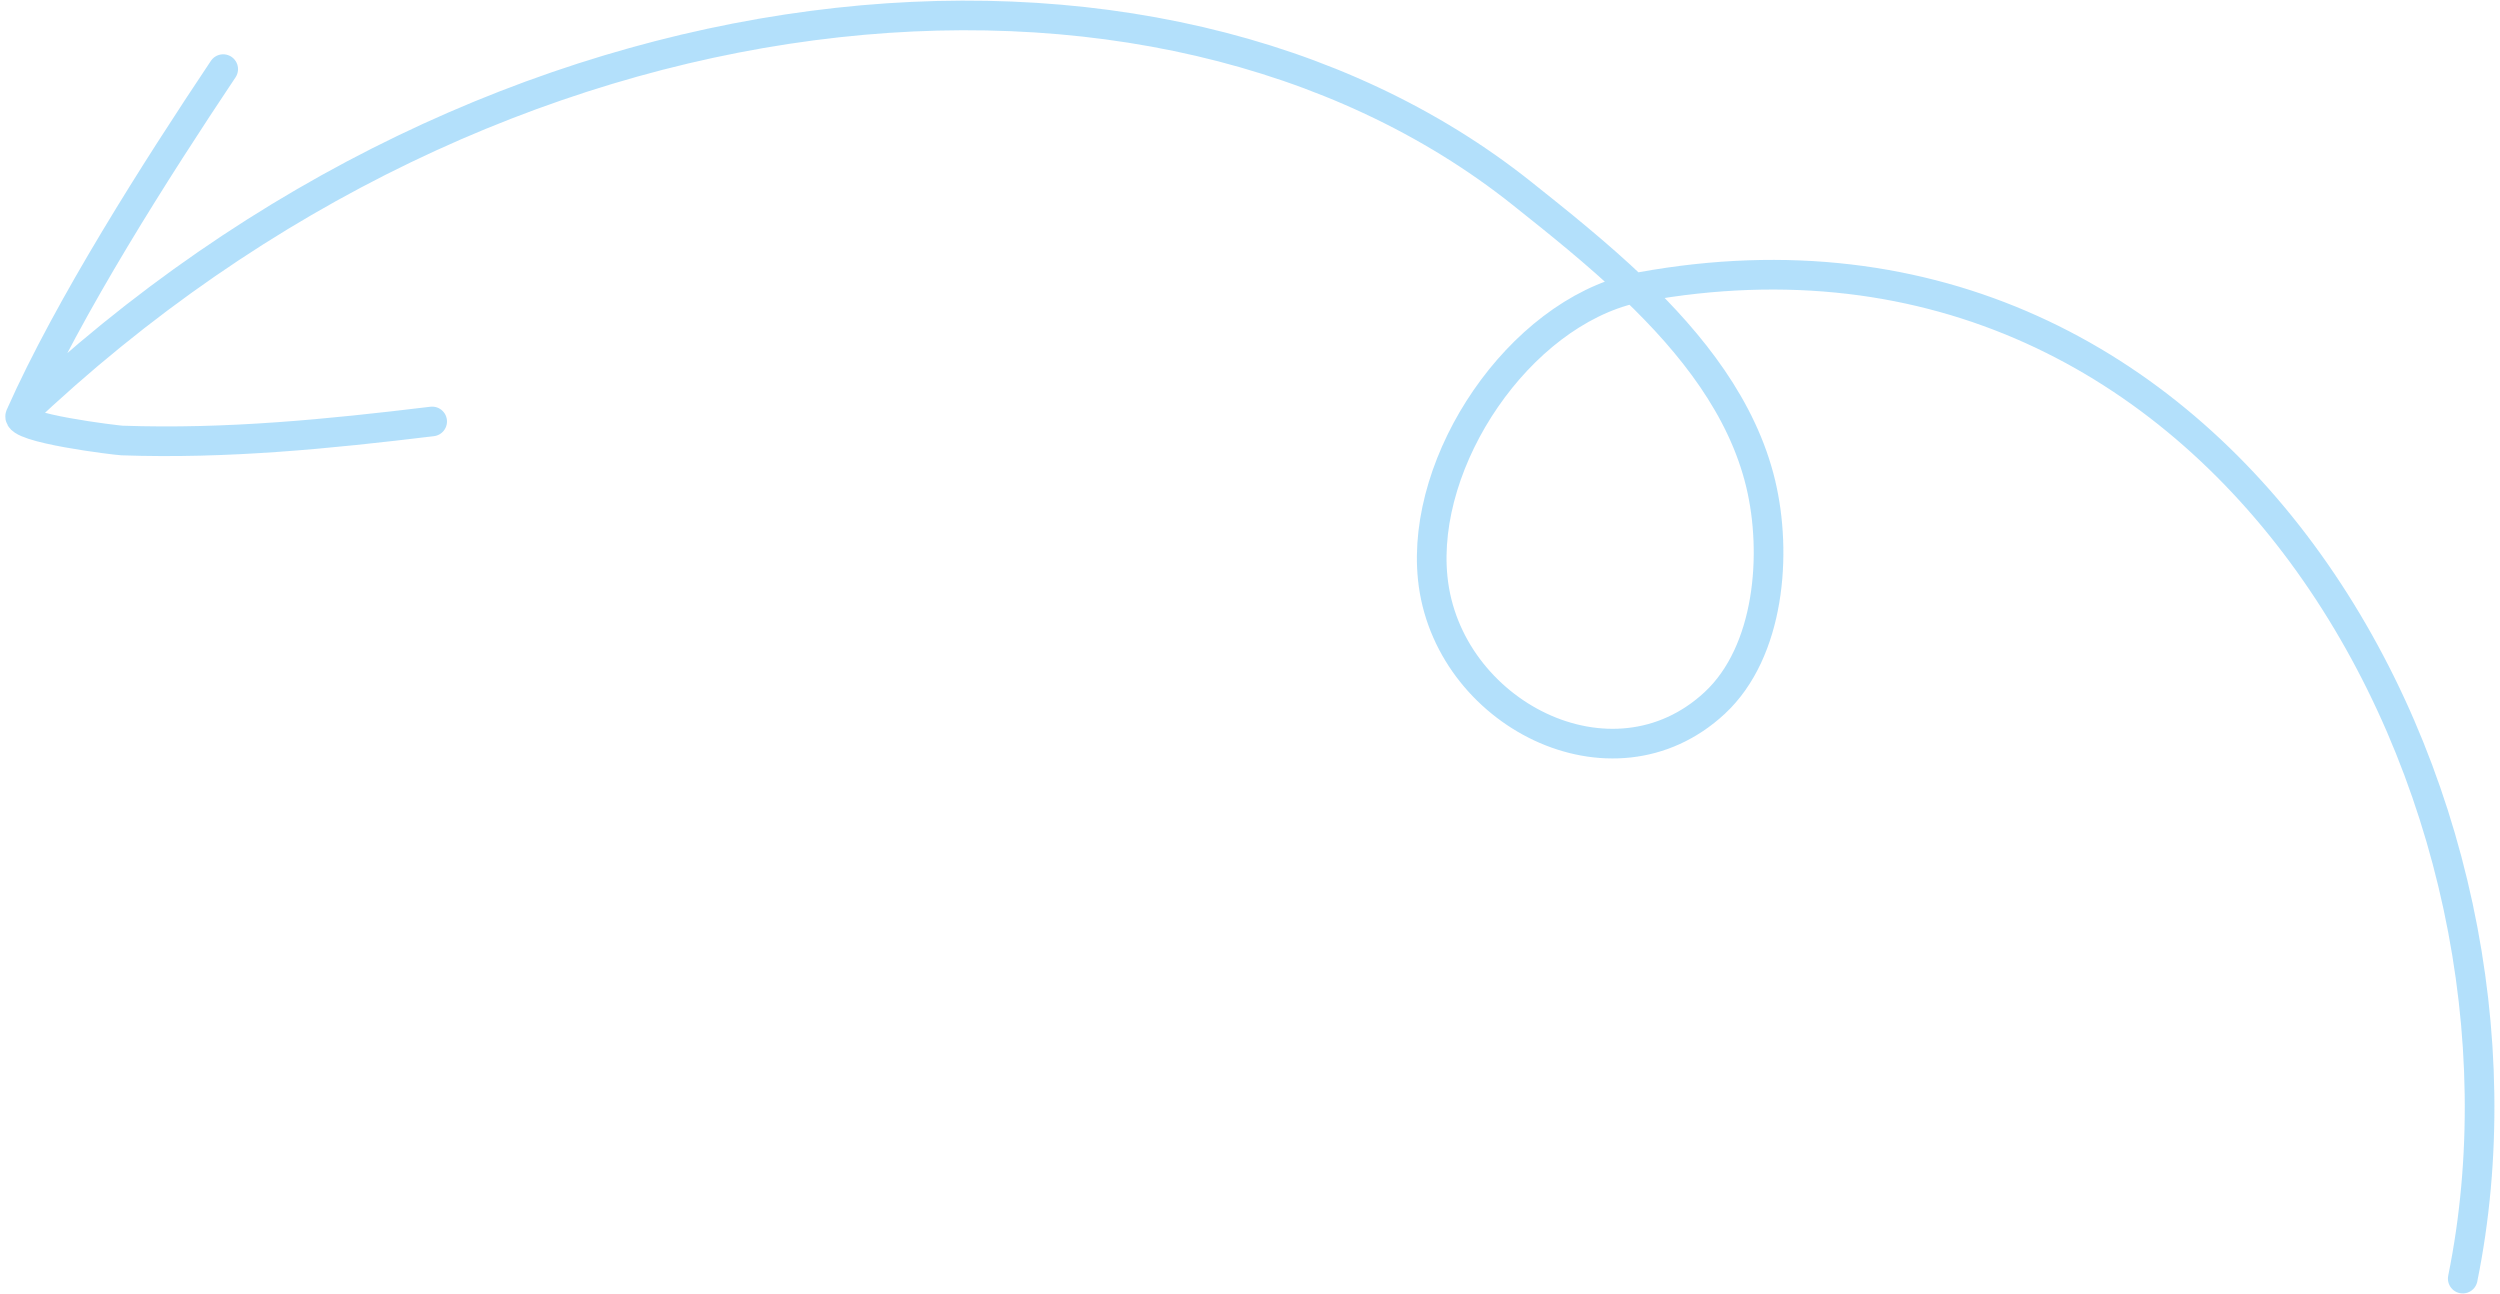 <svg width="253" height="131" viewBox="0 0 253 131" fill="none" xmlns="http://www.w3.org/2000/svg">
<path opacity="0.3" d="M22.588 6.995C15.801 17.152 6.961 31.024 2.059 42.059M2.059 42.059C1.494 43.33 11.862 44.562 12.345 44.579C22.934 44.949 33.247 43.923 43.735 42.651M2.059 42.059C50.153 -3.694 116.976 -9.924 153.998 19.553C157.668 22.474 161.658 25.658 165.349 29.183M165.349 29.183C171.225 34.797 176.34 41.276 178.18 48.942C179.878 56.016 179.109 65.948 173.537 71.133C163.127 80.82 146.381 72.145 144.991 58.511C143.77 46.529 153.73 31.823 165.349 29.183ZM165.349 29.183C165.594 29.127 165.839 29.077 166.086 29.032C225.573 18.218 259.086 80.91 249.229 129.395" stroke="#0198F1" stroke-width="3" stroke-miterlimit="1.5" stroke-linecap="round" stroke-linejoin="round"/>
</svg>
